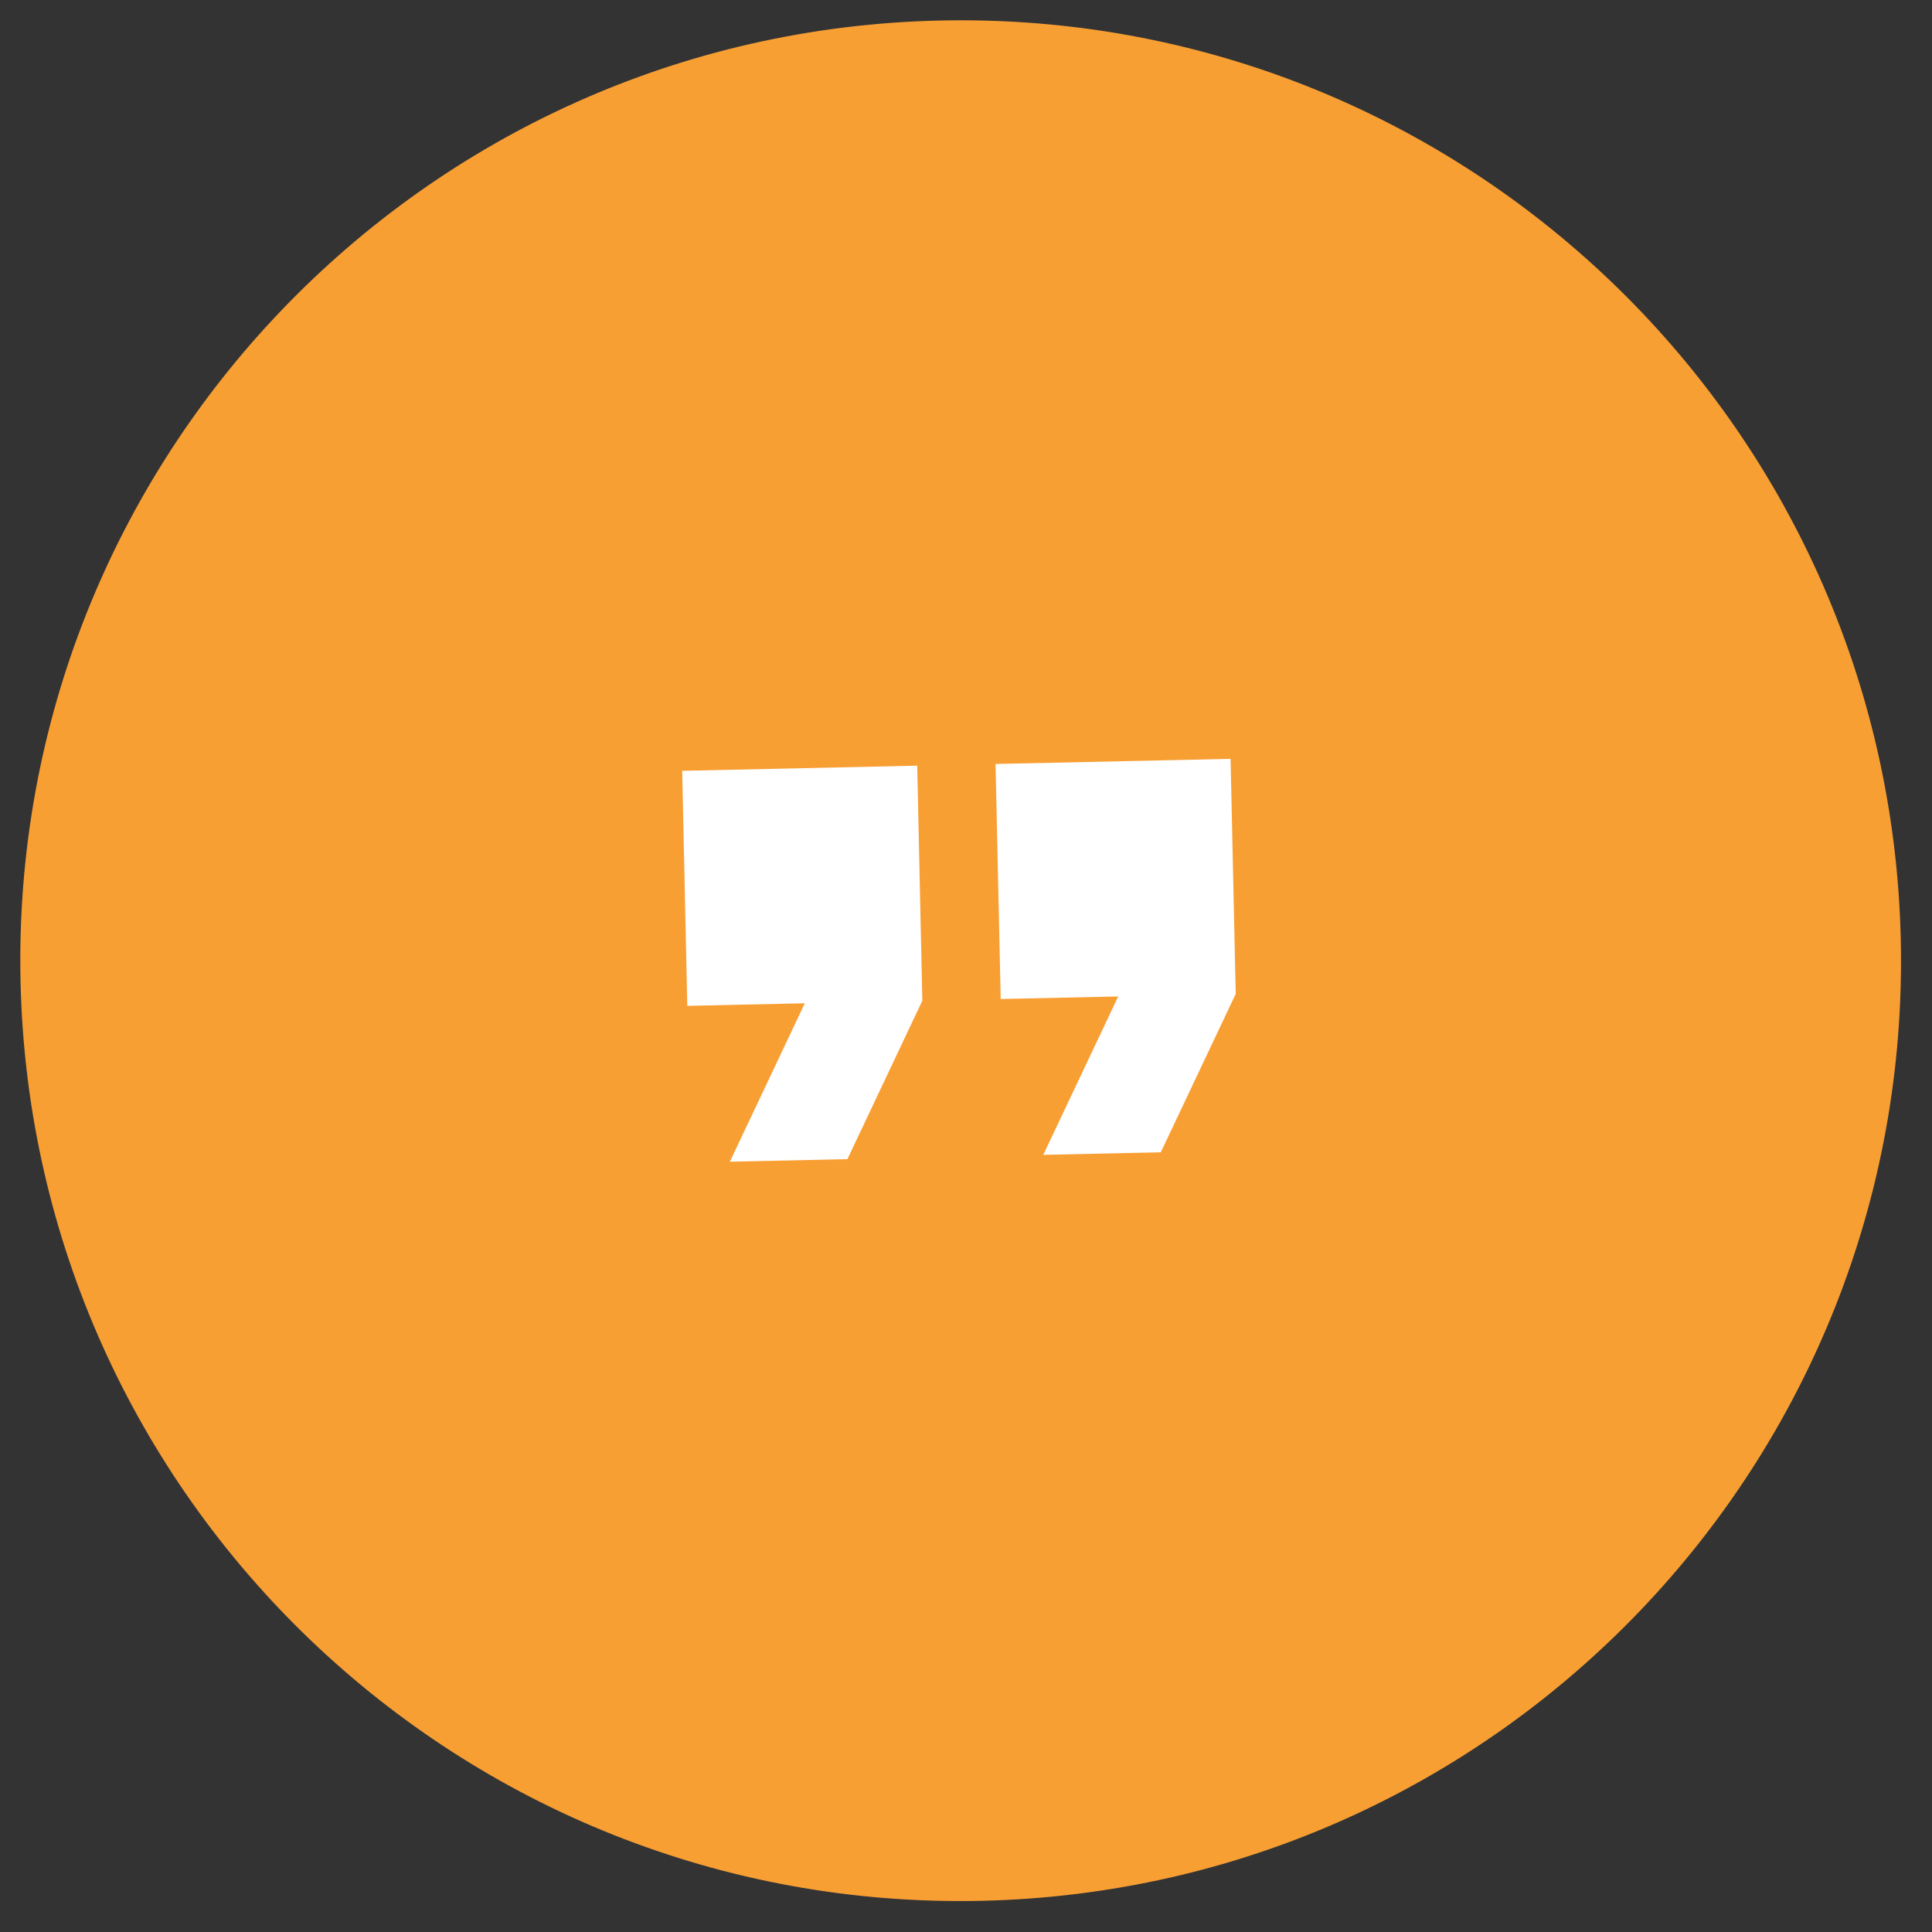 <?xml version="1.0" encoding="UTF-8"?>
<svg xmlns="http://www.w3.org/2000/svg" width="51" height="51" viewBox="0 0 51 51" fill="none">
  <rect x="0" y="0" width="51" height="51" fill="#333333" stroke="none"/>
  <path d="M0.542 25.901C0.242 12.195 11.111 0.842 24.817 0.542C38.523 0.243 49.877 11.112 50.176 24.818C50.475 38.524 39.606 49.877 25.9 50.177C12.194 50.476 0.841 39.607 0.542 25.901Z" fill="#F89F34"></path>
  <path d="M19.267 30.666L22.37 30.598L24.347 26.416L24.212 20.212L18.008 20.348L18.143 26.552L21.245 26.484L19.267 30.666ZM27.54 30.485L30.642 30.417L32.62 26.236L32.484 20.032L26.28 20.167L26.416 26.371L29.518 26.304L27.54 30.485Z" fill="white"></path>
</svg>
